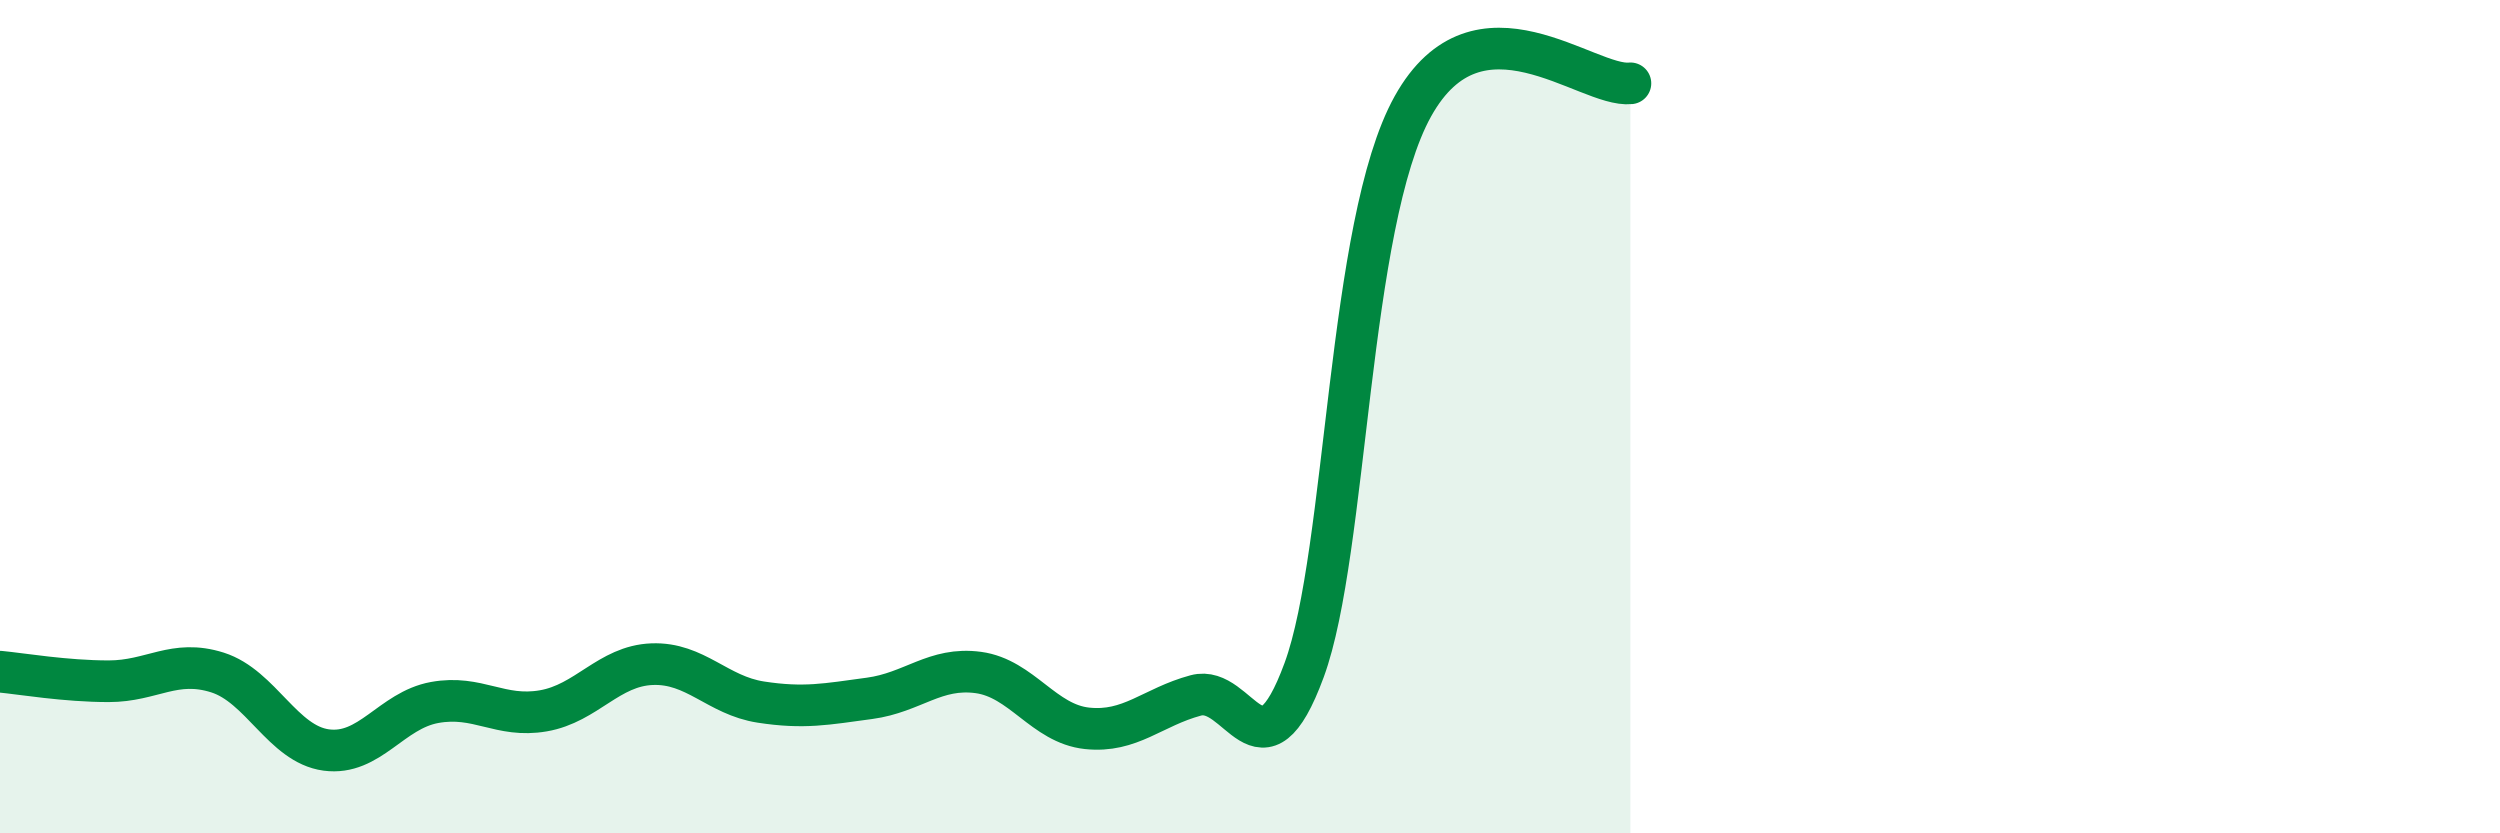 
    <svg width="60" height="20" viewBox="0 0 60 20" xmlns="http://www.w3.org/2000/svg">
      <path
        d="M 0,16.12 C 0.52,16.17 1.57,16.35 2.61,16.35 C 3.65,16.35 4.18,15.81 5.22,16.14 C 6.26,16.47 6.79,17.86 7.83,18 C 8.87,18.14 9.39,17.05 10.43,16.86 C 11.47,16.67 12,17.24 13.04,17.06 C 14.08,16.88 14.61,15.98 15.65,15.94 C 16.69,15.9 17.22,16.69 18.26,16.85 C 19.3,17.01 19.83,16.9 20.87,16.76 C 21.91,16.62 22.44,16 23.48,16.14 C 24.52,16.28 25.05,17.37 26.09,17.48 C 27.13,17.59 27.66,16.97 28.7,16.69 C 29.74,16.41 30.26,18.91 31.3,16.08 C 32.34,13.25 32.34,5.37 33.91,2.55 C 35.48,-0.27 38.09,2.11 39.13,2L39.13 20L0 20Z"
        fill="#008740"
        opacity="0.1"
        stroke-linecap="round"
        stroke-linejoin="round"
      />
      <path
        d="M 0,16.12 C 0.52,16.17 1.57,16.35 2.61,16.35 C 3.65,16.35 4.18,15.81 5.22,16.14 C 6.26,16.47 6.79,17.86 7.83,18 C 8.87,18.14 9.39,17.05 10.43,16.86 C 11.47,16.67 12,17.24 13.04,17.06 C 14.08,16.88 14.61,15.98 15.65,15.94 C 16.69,15.9 17.22,16.69 18.26,16.85 C 19.3,17.01 19.83,16.9 20.87,16.76 C 21.91,16.62 22.44,16 23.48,16.14 C 24.52,16.28 25.05,17.37 26.09,17.48 C 27.13,17.59 27.66,16.97 28.7,16.69 C 29.74,16.41 30.26,18.91 31.3,16.08 C 32.34,13.25 32.34,5.37 33.91,2.55 C 35.48,-0.27 38.09,2.11 39.13,2"
        stroke="#008740"
        stroke-width="1"
        fill="none"
        stroke-linecap="round"
        stroke-linejoin="round"
      />
    </svg>
  